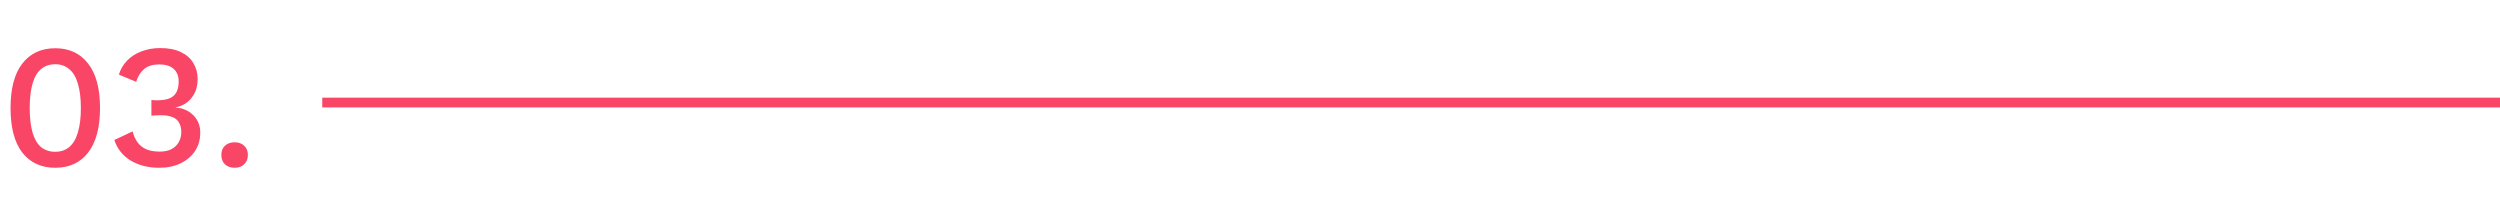 <svg xmlns="http://www.w3.org/2000/svg" width="256" height="21" viewBox="0 0 256 21" fill="none"><path d="M5.652 17.18C4.224 17.18 3.102 16.664 2.286 15.632C1.482 14.588 1.08 13.064 1.08 11.06C1.08 9.056 1.482 7.538 2.286 6.506C3.102 5.462 4.224 4.94 5.652 4.94C7.092 4.94 8.214 5.462 9.018 6.506C9.834 7.538 10.242 9.056 10.242 11.06C10.242 13.064 9.834 14.588 9.018 15.632C8.214 16.664 7.092 17.18 5.652 17.18ZM5.652 15.542C6.228 15.542 6.708 15.38 7.092 15.056C7.488 14.72 7.782 14.222 7.974 13.562C8.178 12.89 8.28 12.056 8.28 11.06C8.28 10.064 8.178 9.236 7.974 8.576C7.782 7.904 7.488 7.406 7.092 7.082C6.708 6.746 6.228 6.578 5.652 6.578C5.076 6.578 4.59 6.746 4.194 7.082C3.81 7.406 3.522 7.904 3.33 8.576C3.138 9.236 3.042 10.064 3.042 11.06C3.042 12.056 3.138 12.89 3.33 13.562C3.522 14.222 3.81 14.72 4.194 15.056C4.59 15.38 5.076 15.542 5.652 15.542ZM16.296 17.18C15.18 17.18 14.207 16.934 13.38 16.442C12.563 15.938 12.005 15.236 11.706 14.336L13.578 13.454C13.685 13.886 13.854 14.258 14.082 14.57C14.309 14.882 14.61 15.122 14.982 15.29C15.354 15.446 15.816 15.524 16.367 15.524C16.835 15.524 17.232 15.44 17.555 15.272C17.88 15.104 18.125 14.87 18.294 14.57C18.474 14.27 18.564 13.928 18.564 13.544C18.564 13.148 18.485 12.818 18.329 12.554C18.186 12.29 17.951 12.098 17.628 11.978C17.316 11.858 16.913 11.798 16.422 11.798C16.277 11.798 16.128 11.804 15.972 11.816C15.828 11.816 15.671 11.828 15.504 11.852V10.232C15.611 10.244 15.713 10.256 15.809 10.268C15.918 10.268 16.02 10.268 16.116 10.268C16.895 10.268 17.453 10.112 17.79 9.8C18.125 9.488 18.294 9.002 18.294 8.342C18.294 7.778 18.119 7.346 17.771 7.046C17.436 6.746 16.95 6.596 16.314 6.596C15.653 6.596 15.137 6.752 14.765 7.064C14.405 7.364 14.13 7.802 13.938 8.378L12.174 7.64C12.341 7.088 12.623 6.608 13.02 6.2C13.415 5.792 13.902 5.48 14.477 5.264C15.066 5.036 15.707 4.922 16.404 4.922C17.256 4.922 17.963 5.06 18.527 5.336C19.104 5.612 19.529 5.99 19.805 6.47C20.093 6.95 20.238 7.484 20.238 8.072C20.238 8.528 20.172 8.93 20.04 9.278C19.907 9.614 19.727 9.908 19.5 10.16C19.284 10.4 19.044 10.586 18.779 10.718C18.527 10.85 18.27 10.94 18.006 10.988V11.024C18.354 11.036 18.672 11.108 18.959 11.24C19.259 11.36 19.523 11.534 19.752 11.762C19.991 11.978 20.177 12.242 20.309 12.554C20.442 12.866 20.508 13.208 20.508 13.58C20.508 14.3 20.328 14.93 19.968 15.47C19.608 16.01 19.11 16.43 18.474 16.73C17.849 17.03 17.123 17.18 16.296 17.18ZM24.034 14.57C24.442 14.57 24.766 14.69 25.006 14.93C25.258 15.158 25.384 15.47 25.384 15.866C25.384 16.262 25.258 16.58 25.006 16.82C24.766 17.06 24.442 17.18 24.034 17.18C23.614 17.18 23.278 17.06 23.026 16.82C22.786 16.58 22.666 16.262 22.666 15.866C22.666 15.47 22.786 15.158 23.026 14.93C23.278 14.69 23.614 14.57 24.034 14.57Z" fill="#FA4666"></path><path d="M33 10.5H256" stroke="#FA4666"></path></svg>